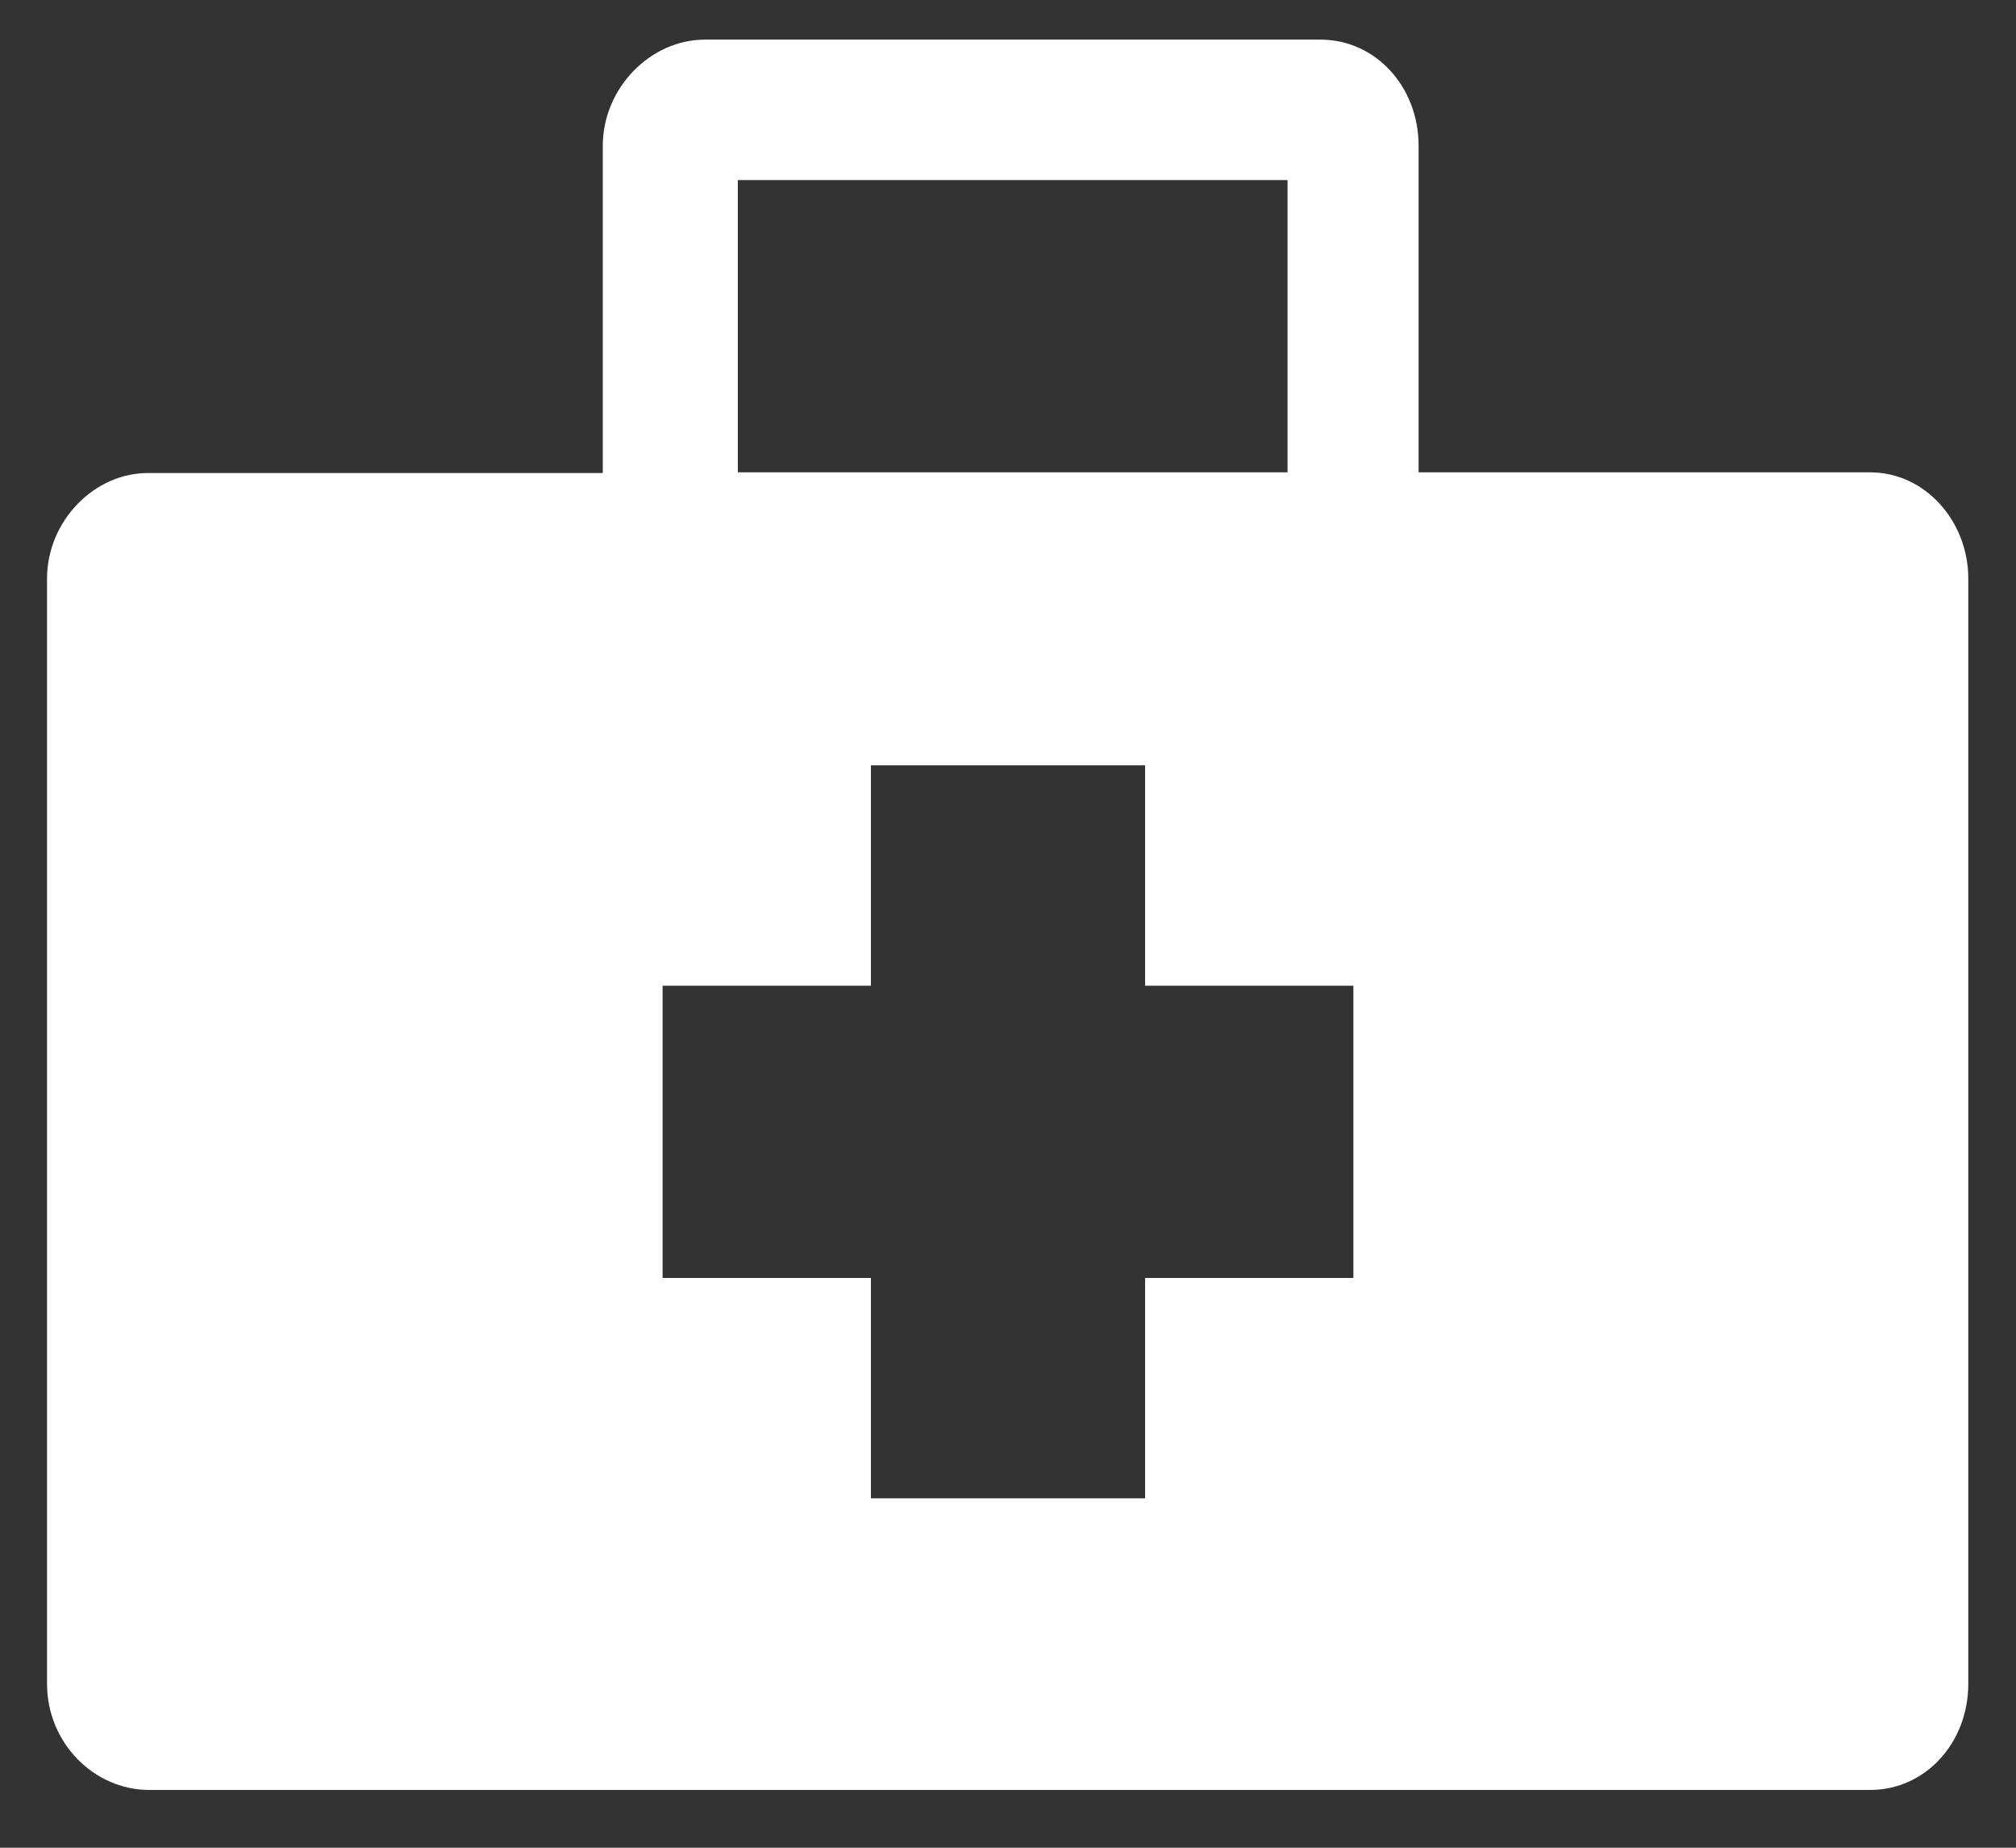 <svg xmlns="http://www.w3.org/2000/svg" viewBox="0 0 300 275" enable-background="new 0 0 300 275"><rect x="0" y="0" width="300" height="275" fill="#333333" stroke="none"/><style type="text/css">.st0{fill:#FFFFFF;}</style><path d="M278.3 70.3h-67.2V21.7c0-8.8-6.4-15.8-14.6-15.8h-91.6c-8.2 0-15.2 7.3-15.2 15.8v48.7H22.2C14 70.3 7 77.6 7 86.1v164.5c0 8.8 7 15.8 15.2 15.8h256.1c8.2 0 14.6-7 14.6-15.8V86.1c0-8.5-6.4-15.8-14.6-15.8zM109.8 26.8h81.8v43.5h-81.8V26.8zm91.6 163.4h-31V223h-40.8v-32.8h-31v-43.5h31v-32.8h40.8v32.8h31v43.5z" class="st0"/></svg>